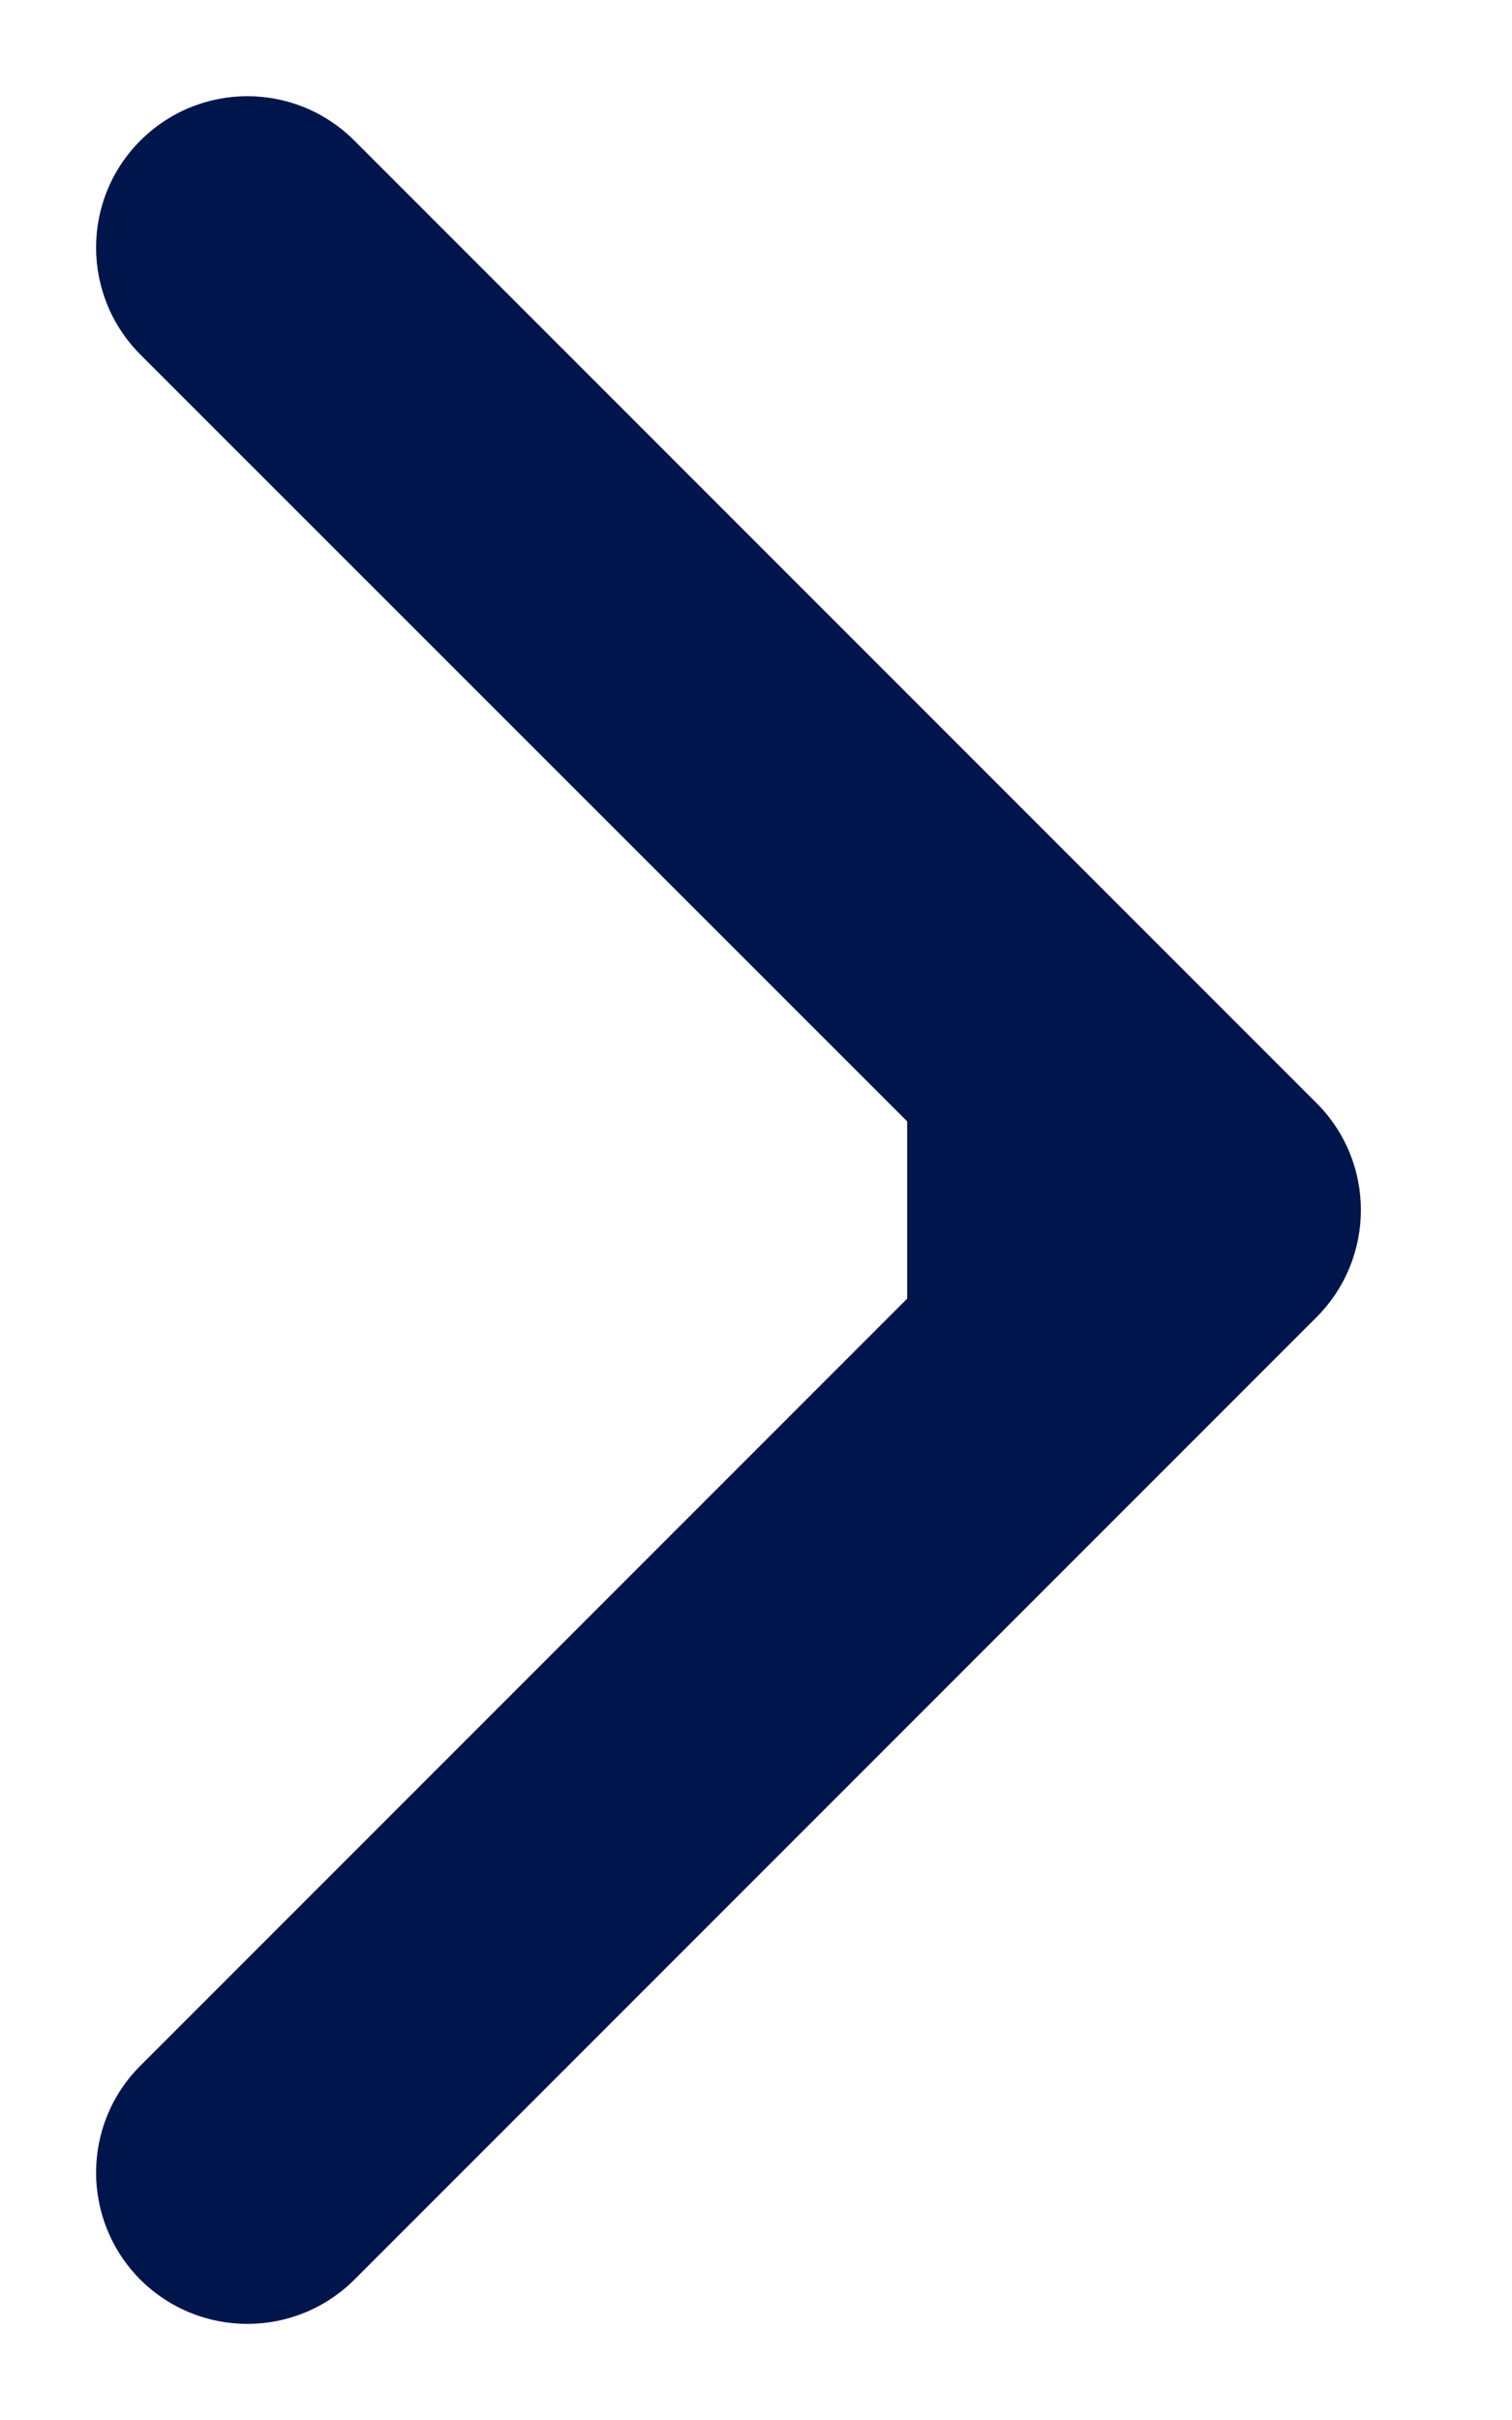 <?xml version="1.0" encoding="UTF-8"?> <svg xmlns="http://www.w3.org/2000/svg" width="5" height="8" viewBox="0 0 5 8" fill="none"><g clip-path="url(#clip0_2170_2)"><path d="M4.354 4.354C4.549 4.158 4.549 3.842 4.354 3.647L1.172 0.465C0.976 0.269 0.66 0.269 0.464 0.465C0.269 0.66 0.269 0.976 0.464 1.172L3.293 4L0.464 6.829C0.269 7.024 0.269 7.34 0.464 7.536C0.66 7.731 0.976 7.731 1.172 7.536L4.354 4.354ZM3 4.5H4V3.5H3V4.5Z" fill="#00154C"></path></g><defs><clipPath id="clip0_2170_2"><rect width="5" height="8" fill="white"></rect></clipPath></defs></svg> 